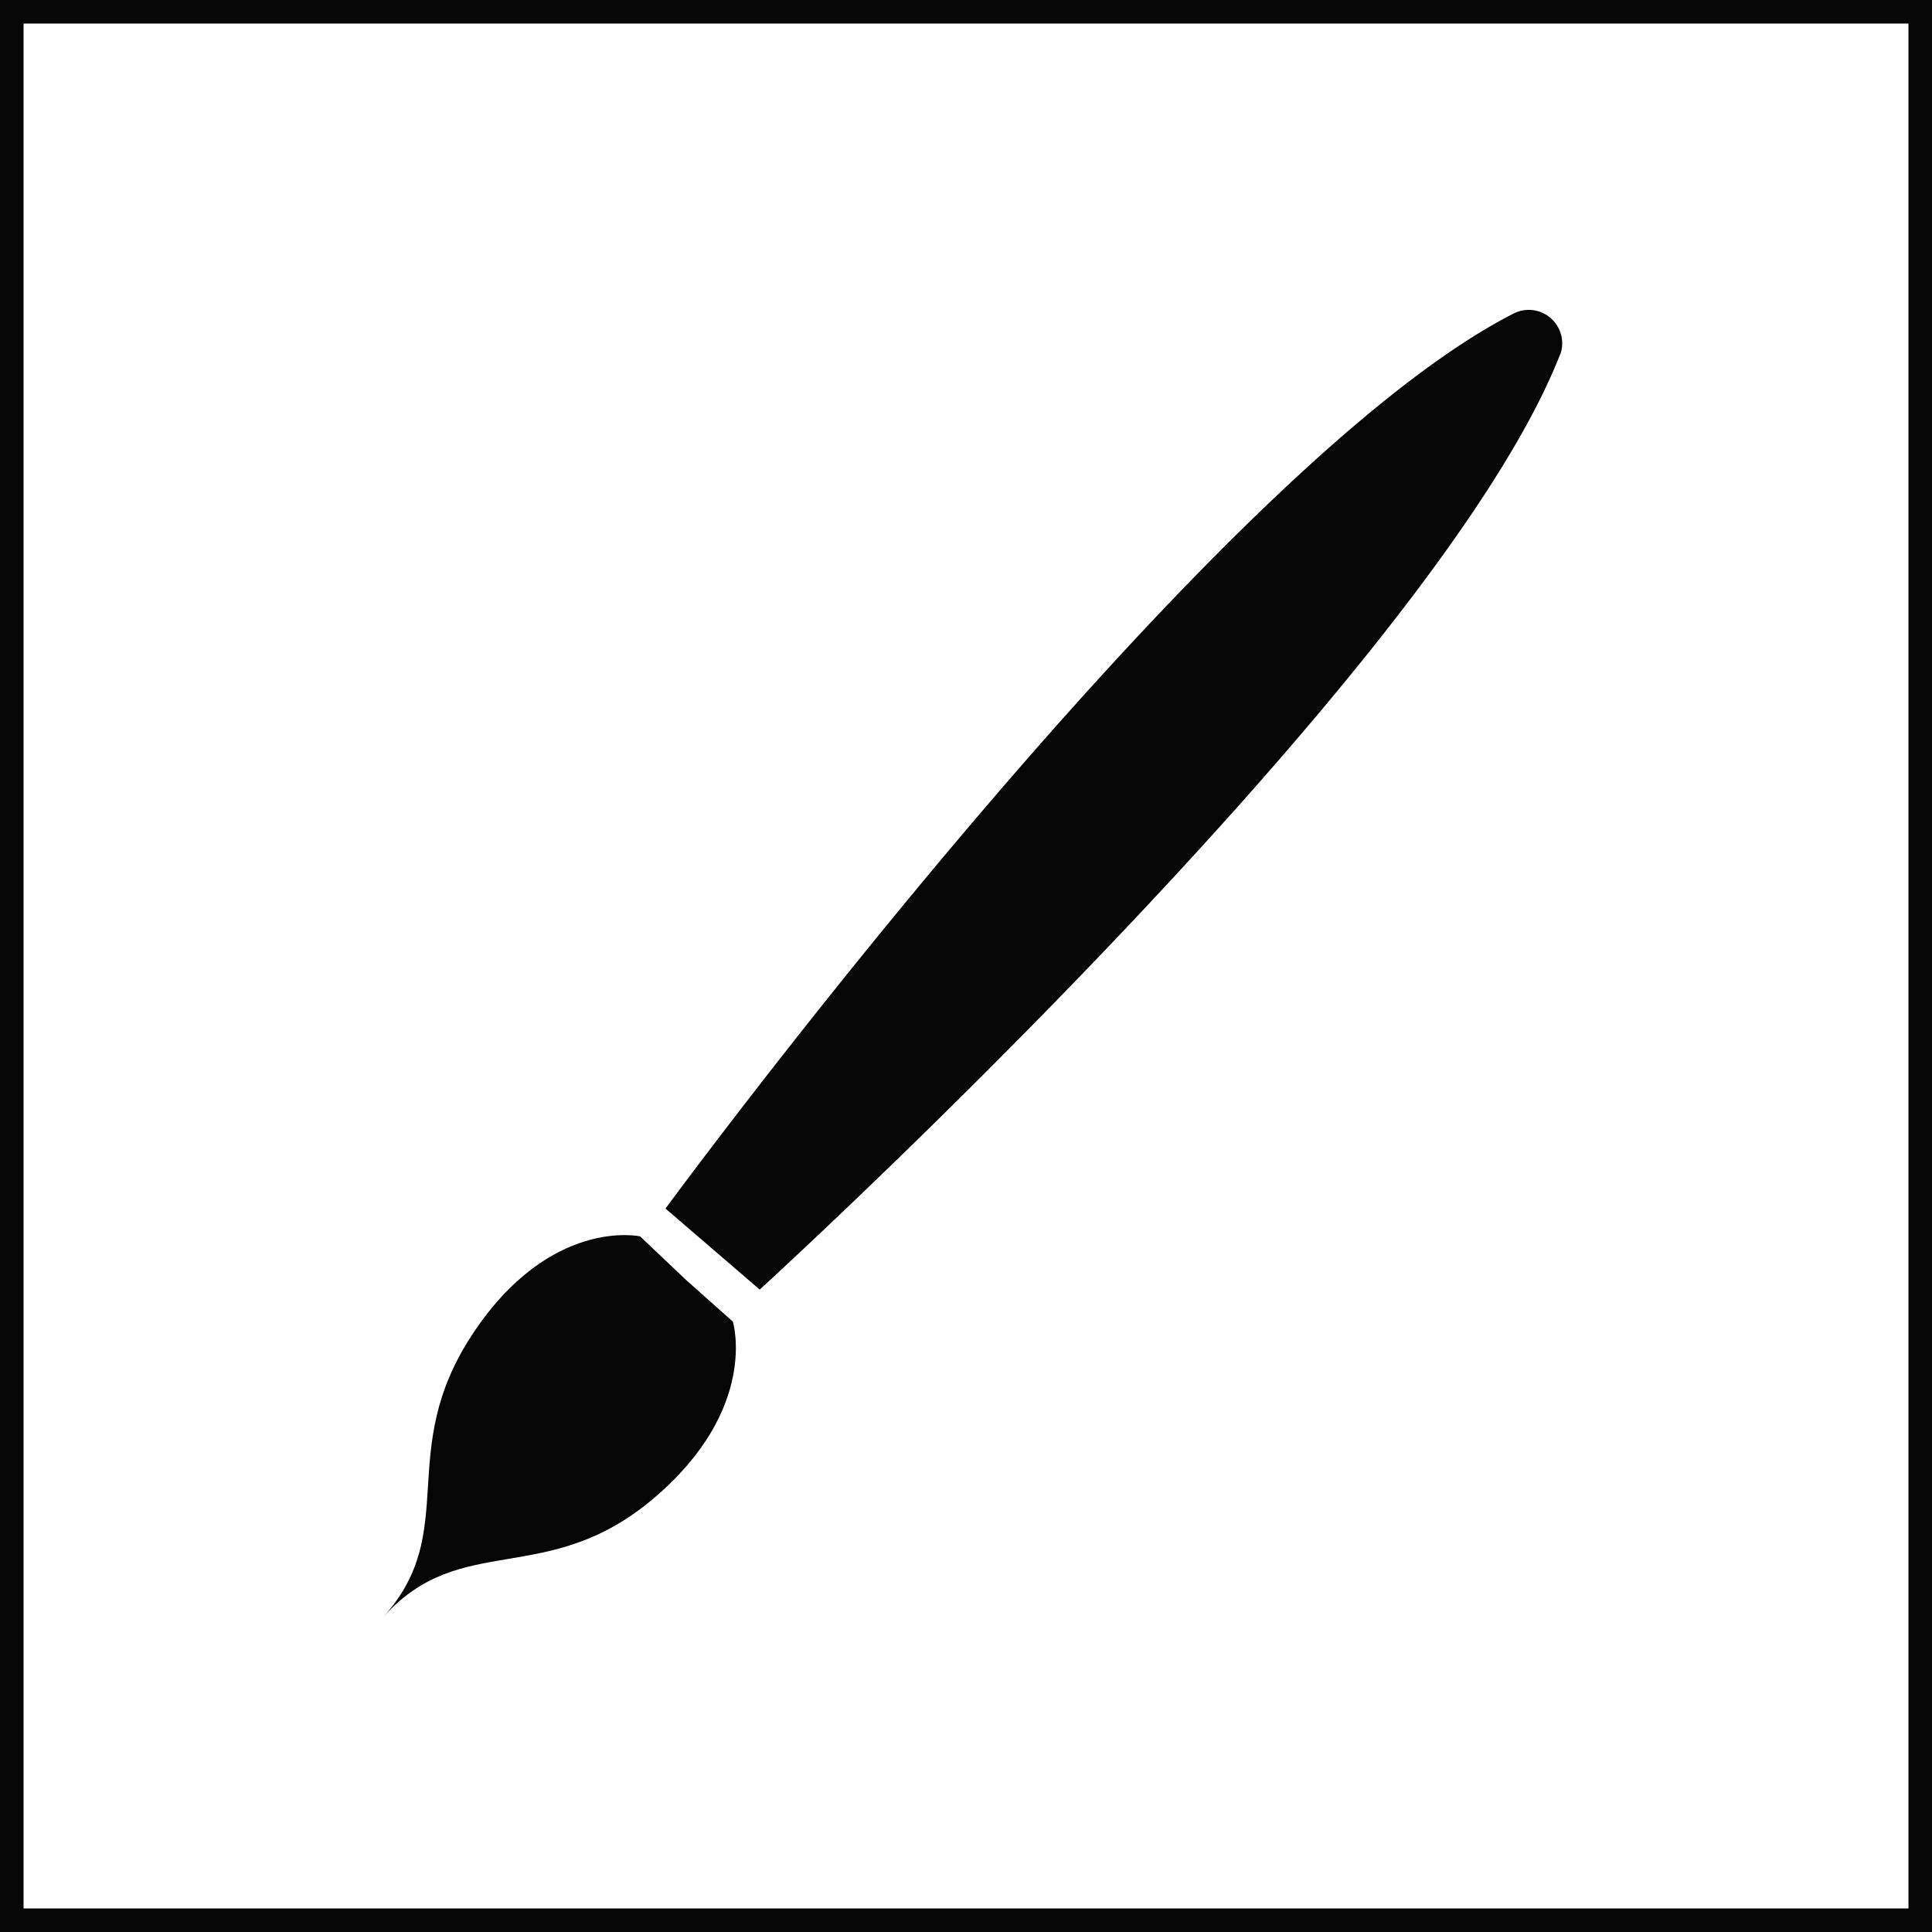 <svg xmlns="http://www.w3.org/2000/svg" viewBox="0 0 41.02 41.02"><defs><style>.cls-1{fill:none;stroke:#070606;stroke-miterlimit:10;stroke-width:0.5px;}.cls-2{fill:#070606;}</style></defs><title>Asset 1</title><g id="Layer_2" data-name="Layer 2"><g id="Layer_1-2" data-name="Layer 1"><rect class="cls-1" x="0.25" y="0.25" width="40.52" height="40.52"/><path class="cls-2" d="M14.56,27.17l1,.89s.57,1.85-1.69,3.76-4.08.67-5.73,2.51c1.65-1.83.24-3.5,1.89-6s3.56-2.08,3.56-2.08"/><path class="cls-2" d="M33.13,7.51c-2.64,6.78-17,19.87-17,19.87l-1-.86-1-.86s11.51-15.68,18-19a.71.71,0,0,1,1,.86"/></g></g></svg>